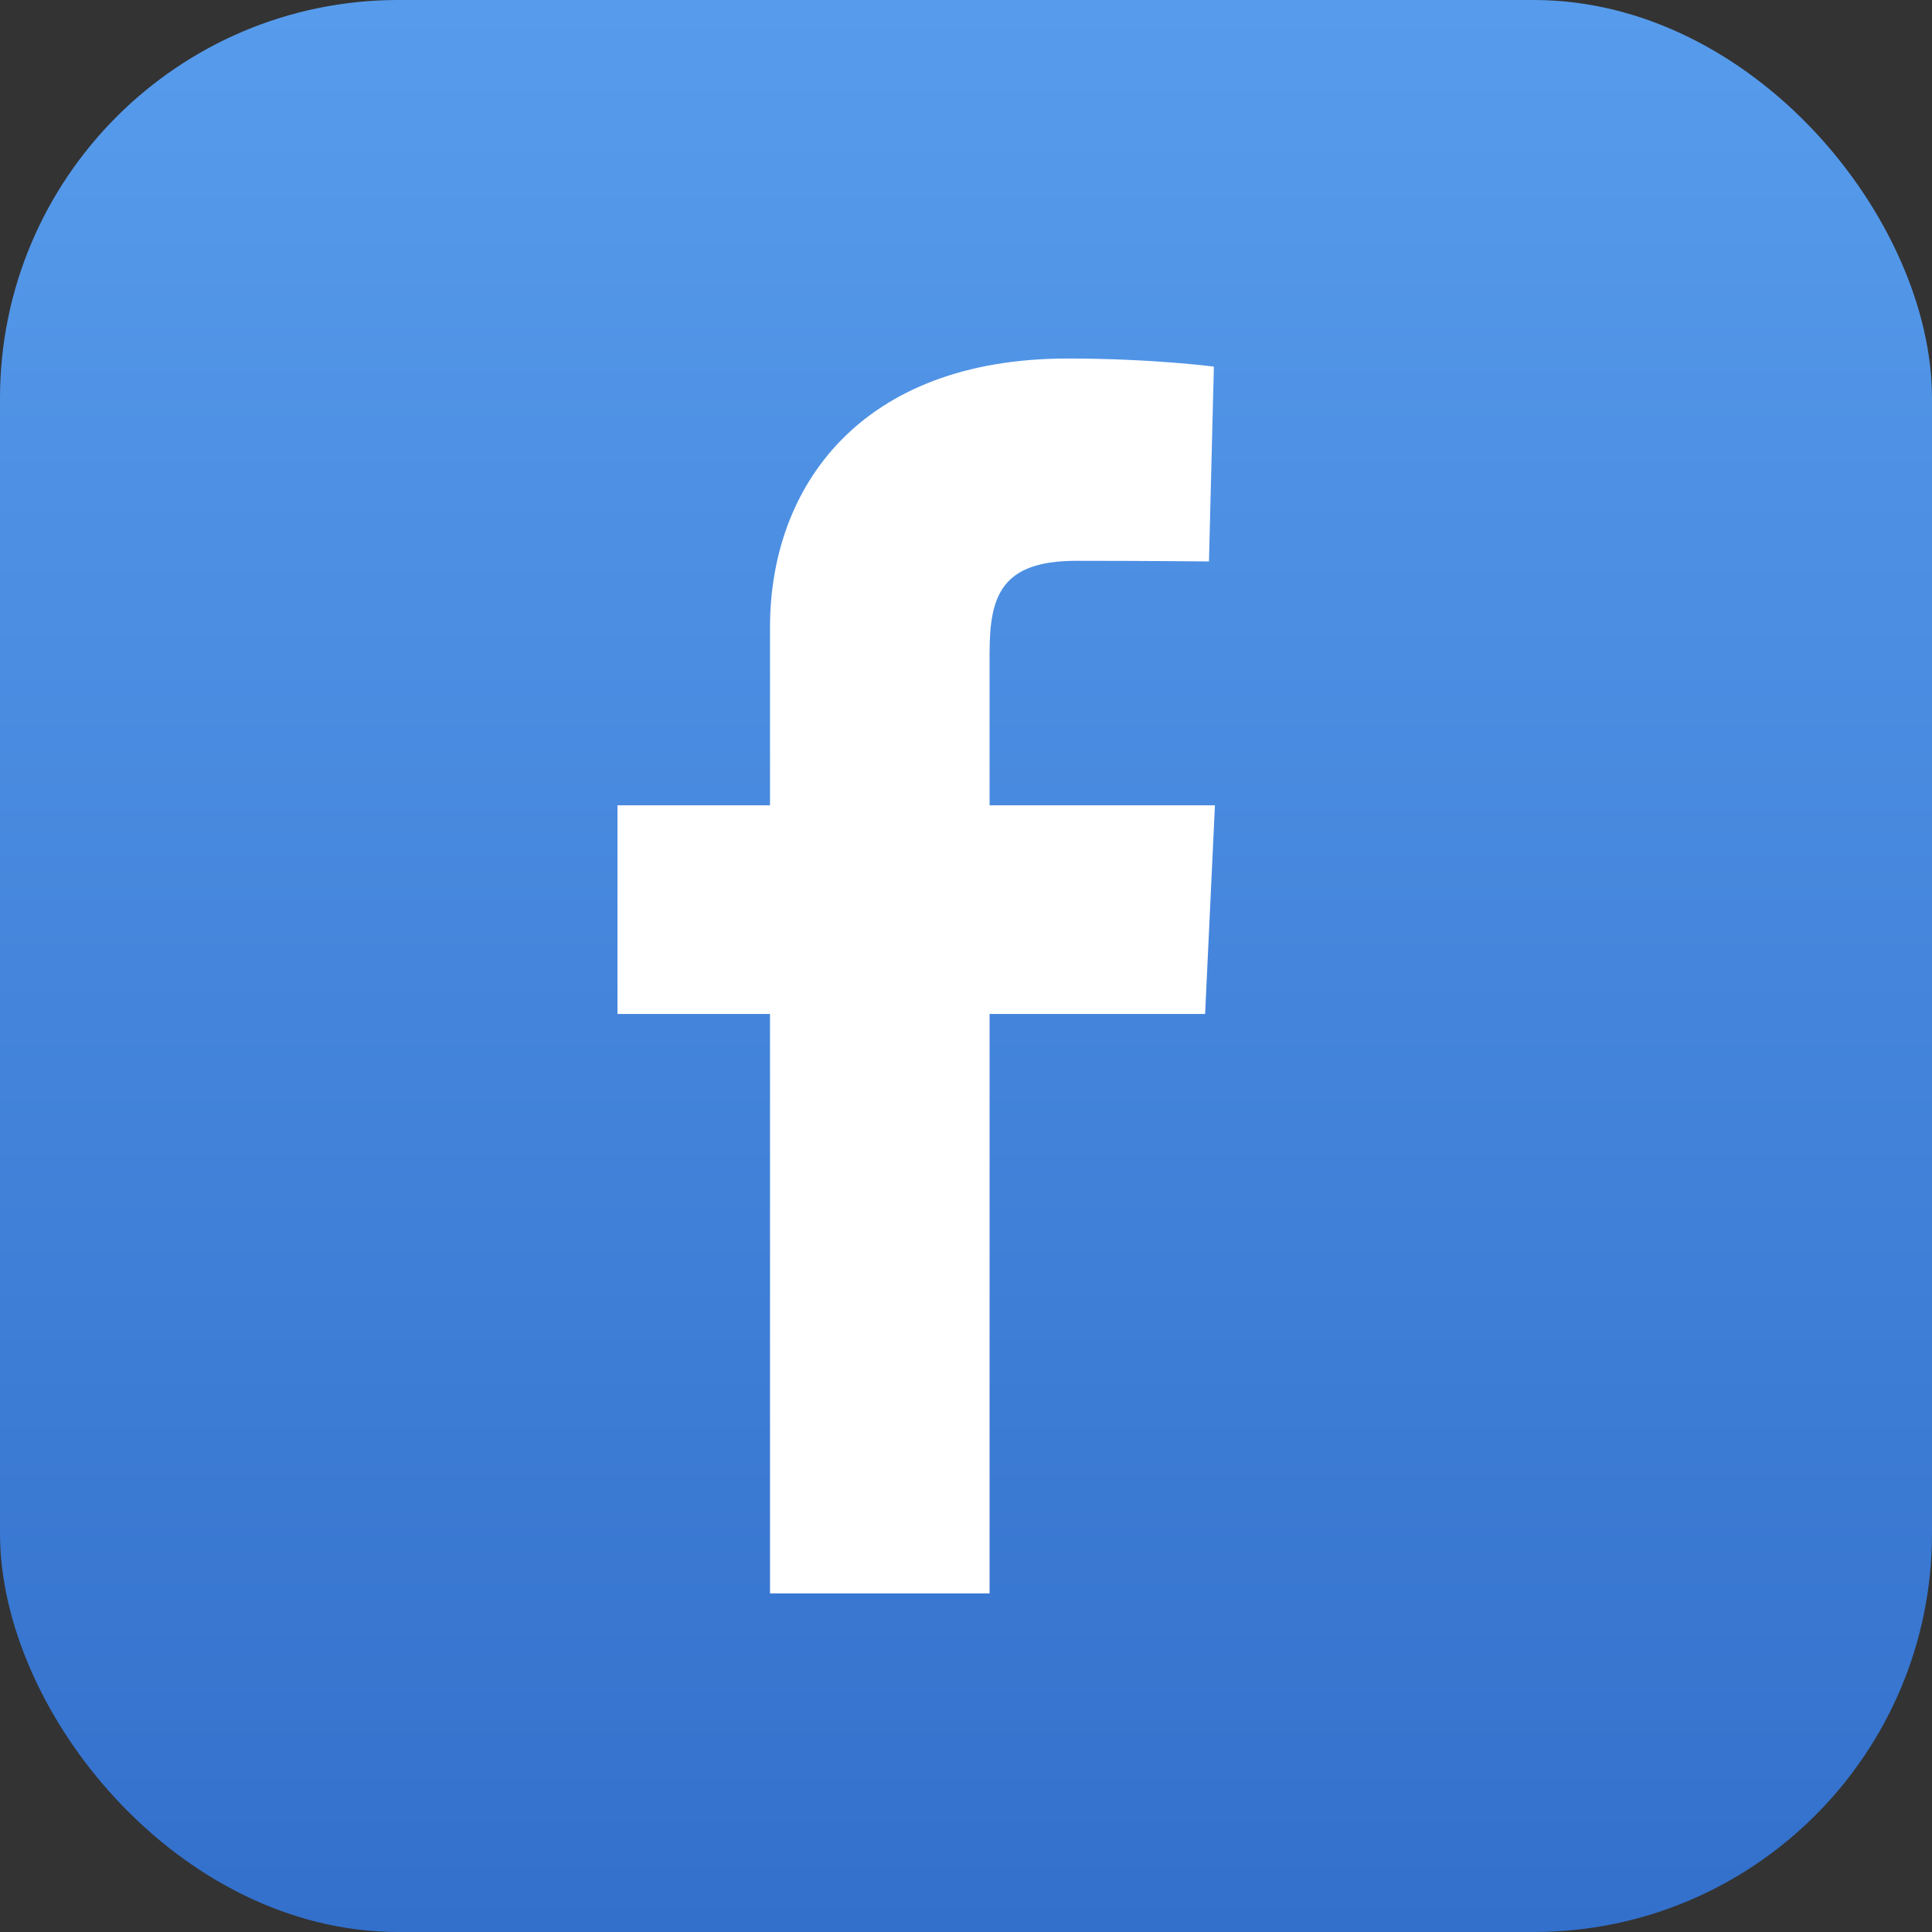<svg width="97" height="97" viewBox="0 0 97 97" fill="none" xmlns="http://www.w3.org/2000/svg">
<rect x="0" y="0" width="97" height="97" fill="#333333" stroke="none"/>
<rect width="97" height="97" rx="20" fill="url(#paint0_linear_39_149)"/>
<g clip-path="url(#clip0_39_149)">
<path d="M38.66 80V50.908H31.002V40.433H38.66V31.486C38.66 24.456 43.183 18 53.605 18C57.825 18 60.945 18.406 60.945 18.406L60.699 28.188C60.699 28.188 57.517 28.157 54.044 28.157C50.286 28.157 49.684 29.897 49.684 32.785V40.433H60.998L60.505 50.908H49.684V80H38.66Z" fill="white"/>
</g>
<defs>
<linearGradient id="paint0_linear_39_149" x1="48.5" y1="0" x2="48.5" y2="97" gradientUnits="userSpaceOnUse">
<stop stop-color="#579CEC"/>
<stop offset="1" stop-color="#3370CC"/>
</linearGradient>
<clipPath id="clip0_39_149">
<rect width="30" height="62" fill="white" transform="translate(31 18)"/>
</clipPath>
</defs>
</svg>
